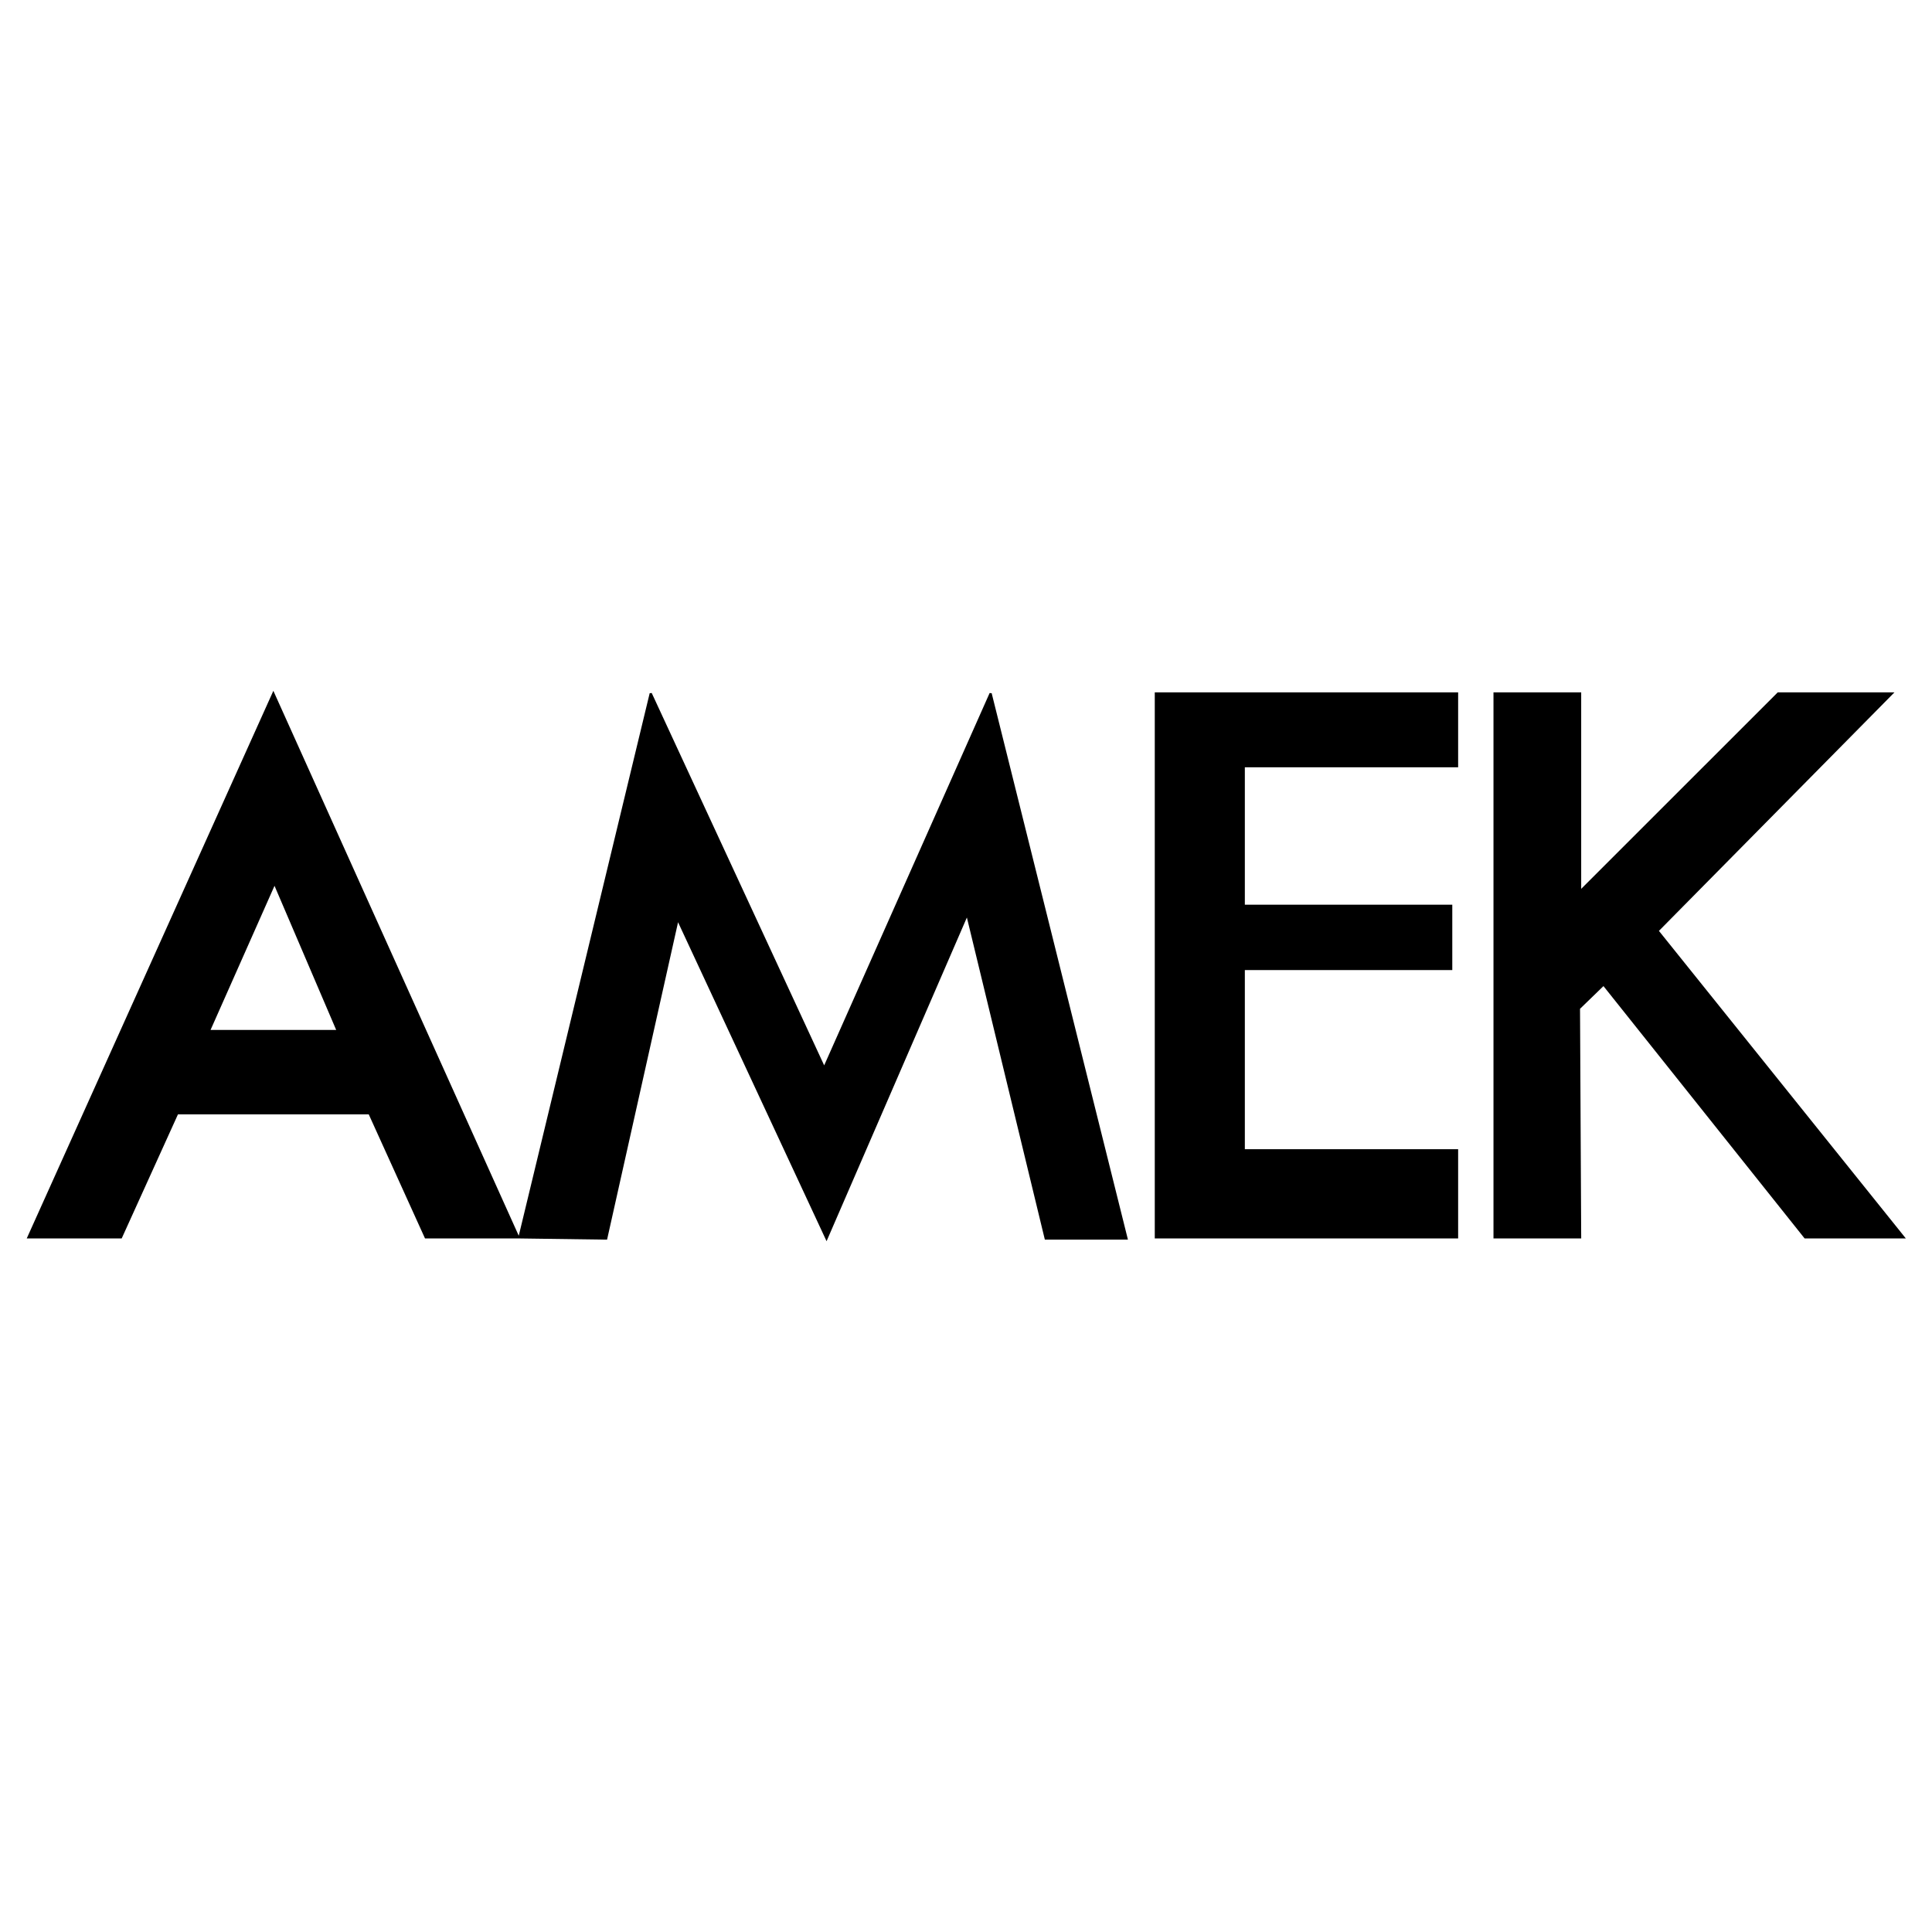 <!--?xml version="1.0" standalone="no"?--><svg xmlns="http://www.w3.org/2000/svg" viewBox="0 0 192.756 192.756"><title>Amek - SVG vector logo - www.oklogos.com</title><g fill-rule="evenodd" clip-rule="evenodd"><path fill="#fff" d="M0 0h192.756v192.756H0V0z"/><path stroke="#000" stroke-width=".216" stroke-miterlimit="2.613" d="M149.113 69.186h8.535V88.94l19.762-19.754h11.342l-23.385 23.681 24.555 30.585H180.1l-20.112-25.229-2.457 2.38.117 22.849h-8.535V69.186zM115.32 69.186h30.051v7.258H124.09v13.924h20.697v6.308H124.09v18.089h21.281v8.687H115.32V69.186zM82.23 106.553l16.604-37.367 13.562 54.385h-8.066l-7.835-32.37-14.032 32.37-14.849-31.893-7.133 31.893-8.653-.119 13.096-54.266 17.306 37.367zM36.861 111.075l5.613 12.377h9.237L27.273 69.186 2.834 123.452h9.237l5.613-12.377h19.177zm-3.157-8.212L27.39 88.107l-6.548 14.756h12.862z"/></g></svg>